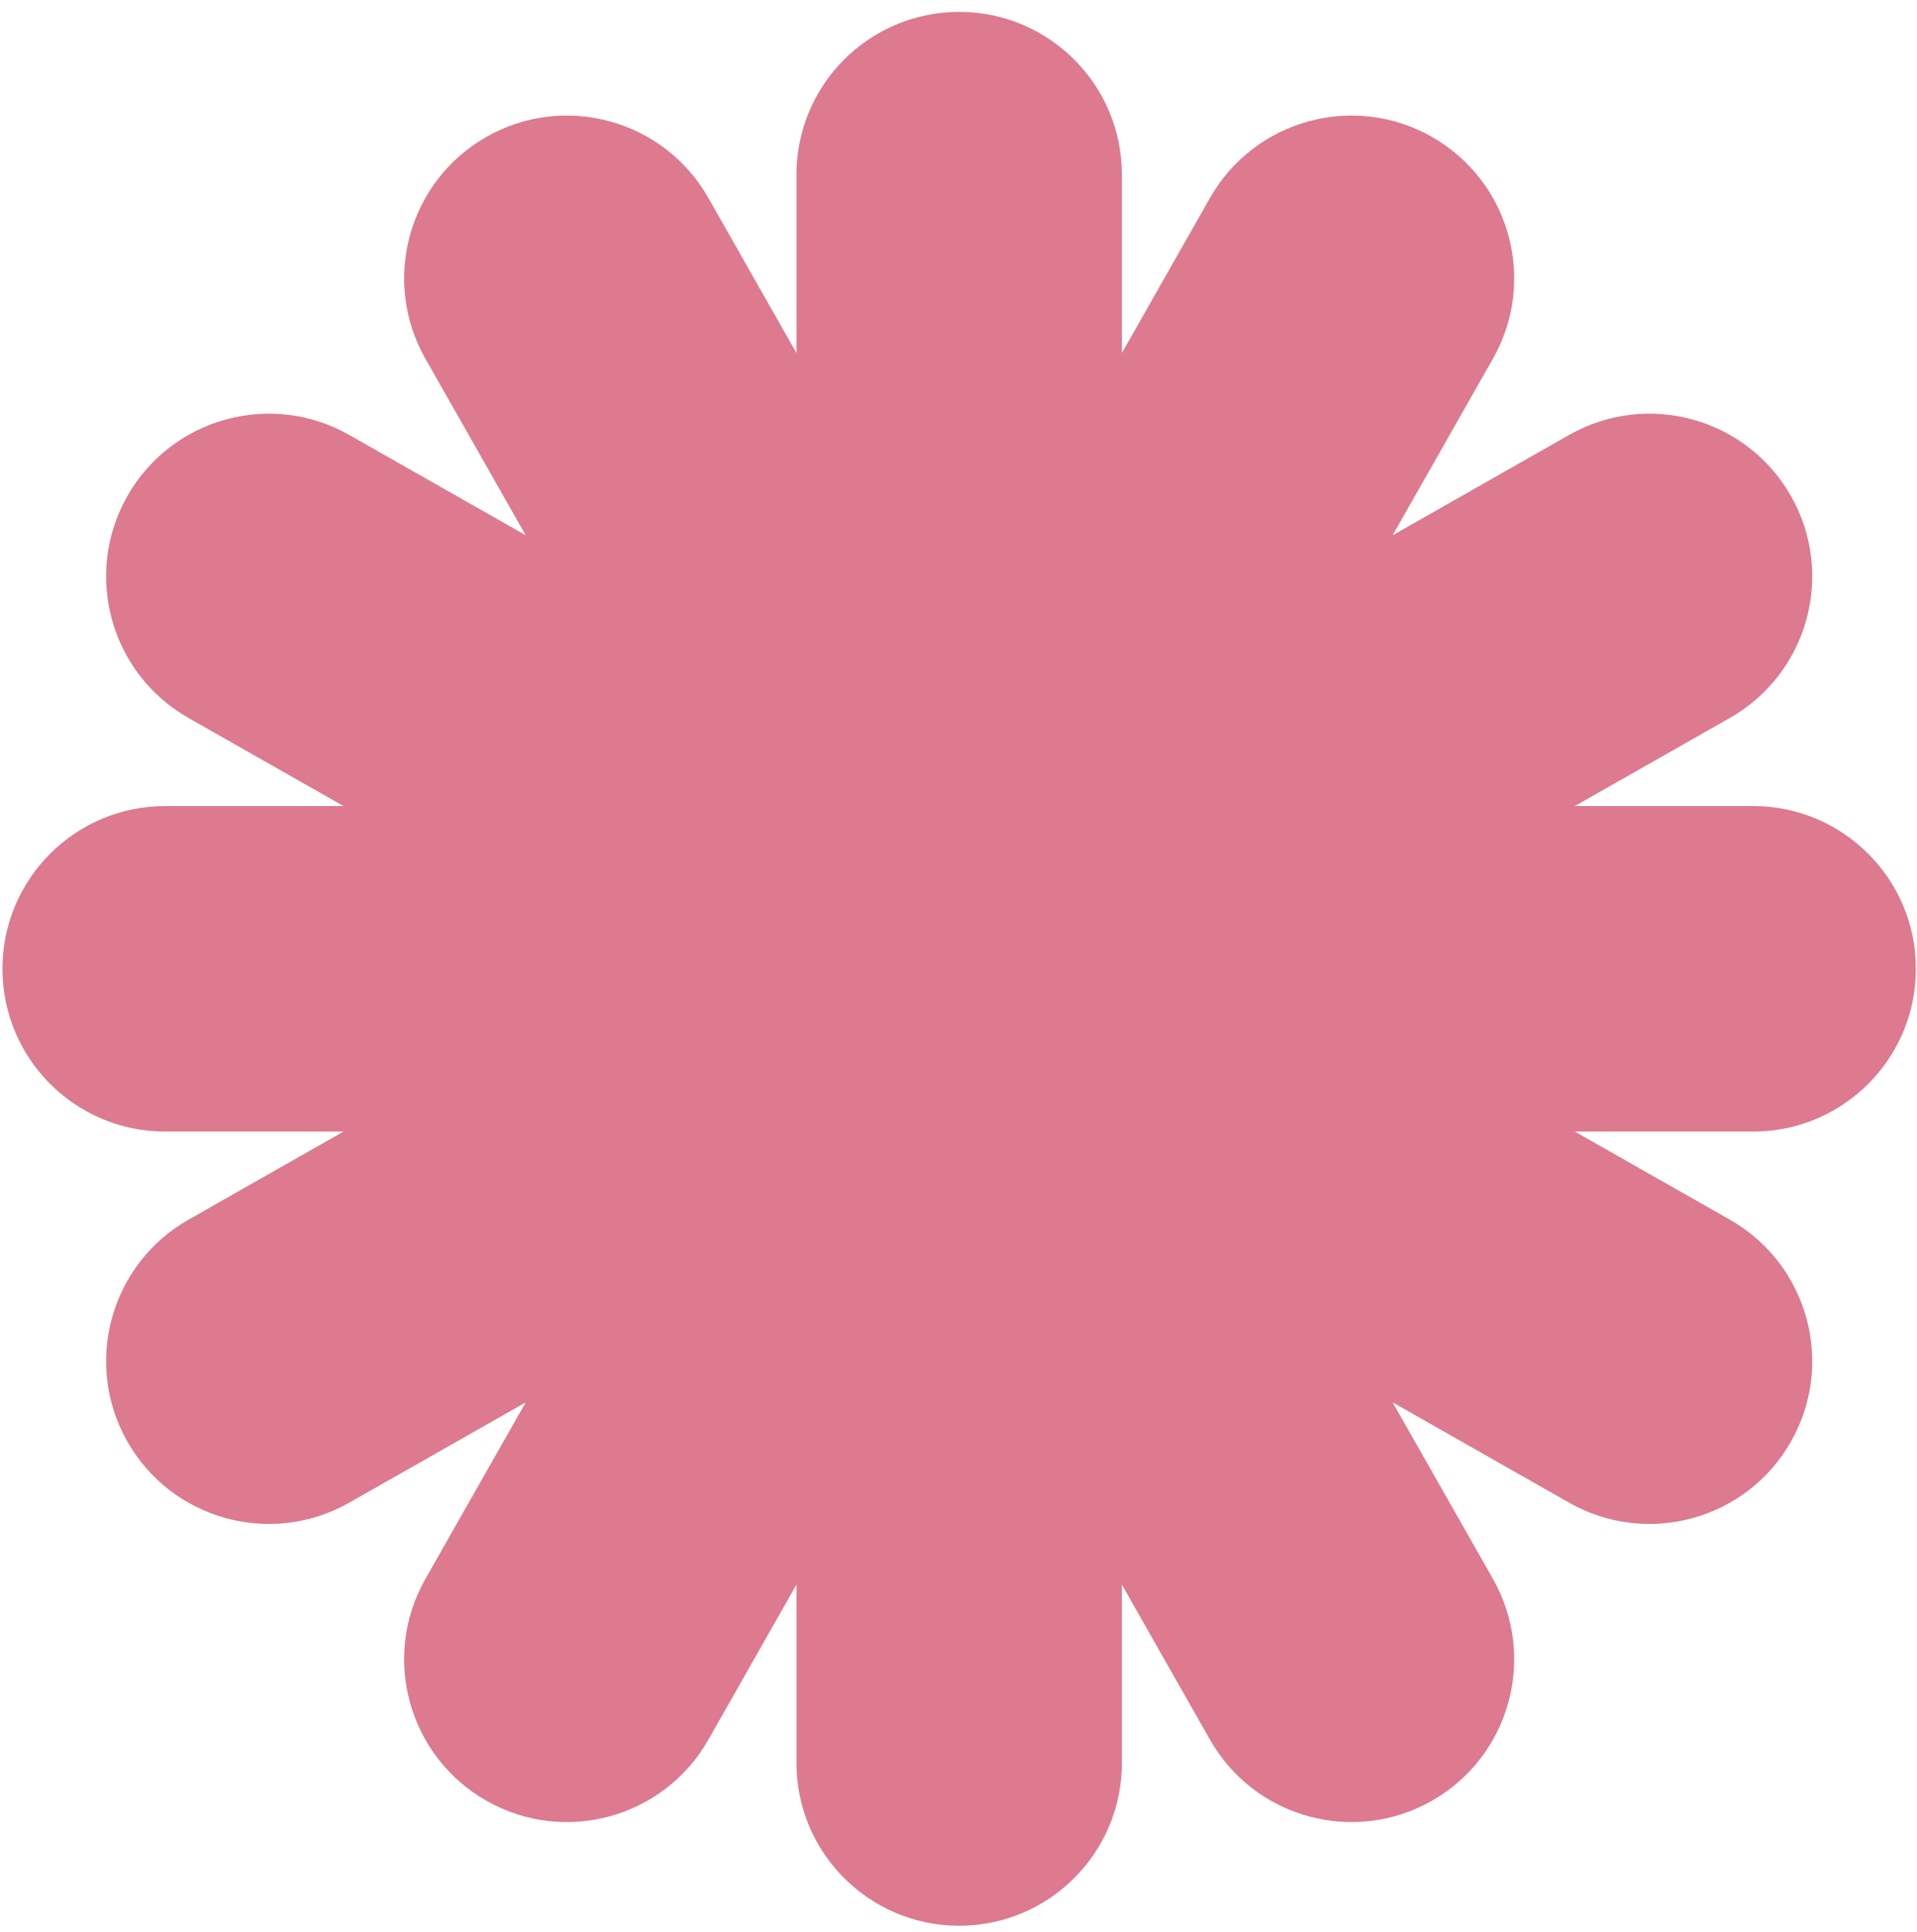 <?xml version="1.0" encoding="UTF-8"?> <svg xmlns="http://www.w3.org/2000/svg" width="134" height="135" viewBox="0 0 134 135" fill="none"><path d="M78.42 12.204C78.42 5.923 73.328 0.831 67.047 0.831C60.766 0.831 55.674 5.923 55.674 12.204V24.672L49.514 13.832C46.41 8.371 39.467 6.46 34.006 9.563C28.545 12.667 26.634 19.61 29.737 25.071L36.747 37.406L24.412 30.396C18.951 27.293 12.008 29.204 8.904 34.665C5.801 40.126 7.712 47.069 13.173 50.173L24.013 56.333H11.545C5.264 56.333 0.172 61.425 0.172 67.706C0.172 73.987 5.264 79.079 11.545 79.079H24.013L13.173 85.239C7.712 88.343 5.801 95.286 8.904 100.747C12.008 106.208 18.951 108.119 24.412 105.016L36.747 98.006L29.737 110.341C26.634 115.802 28.545 122.745 34.006 125.849C39.467 128.952 46.41 127.041 49.514 121.58L55.674 110.74V123.208C55.674 129.489 60.766 134.581 67.047 134.581C73.328 134.581 78.42 129.489 78.42 123.208V110.74L84.58 121.58C87.684 127.041 94.626 128.952 100.088 125.849C105.549 122.745 107.46 115.802 104.357 110.341L97.347 98.006L109.682 105.016C115.143 108.119 122.086 106.208 125.19 100.747C128.293 95.286 126.382 88.343 120.921 85.239L110.081 79.079H122.549C128.83 79.079 133.922 73.987 133.922 67.706C133.922 61.425 128.83 56.333 122.549 56.333H110.08L120.921 50.173C126.382 47.069 128.293 40.126 125.19 34.665C122.086 29.204 115.143 27.293 109.682 30.396L97.347 37.406L104.357 25.071C107.46 19.61 105.549 12.667 100.088 9.563C94.626 6.46 87.684 8.371 84.58 13.832L78.42 24.672V12.204Z" fill="#DD7A8F"></path></svg> 